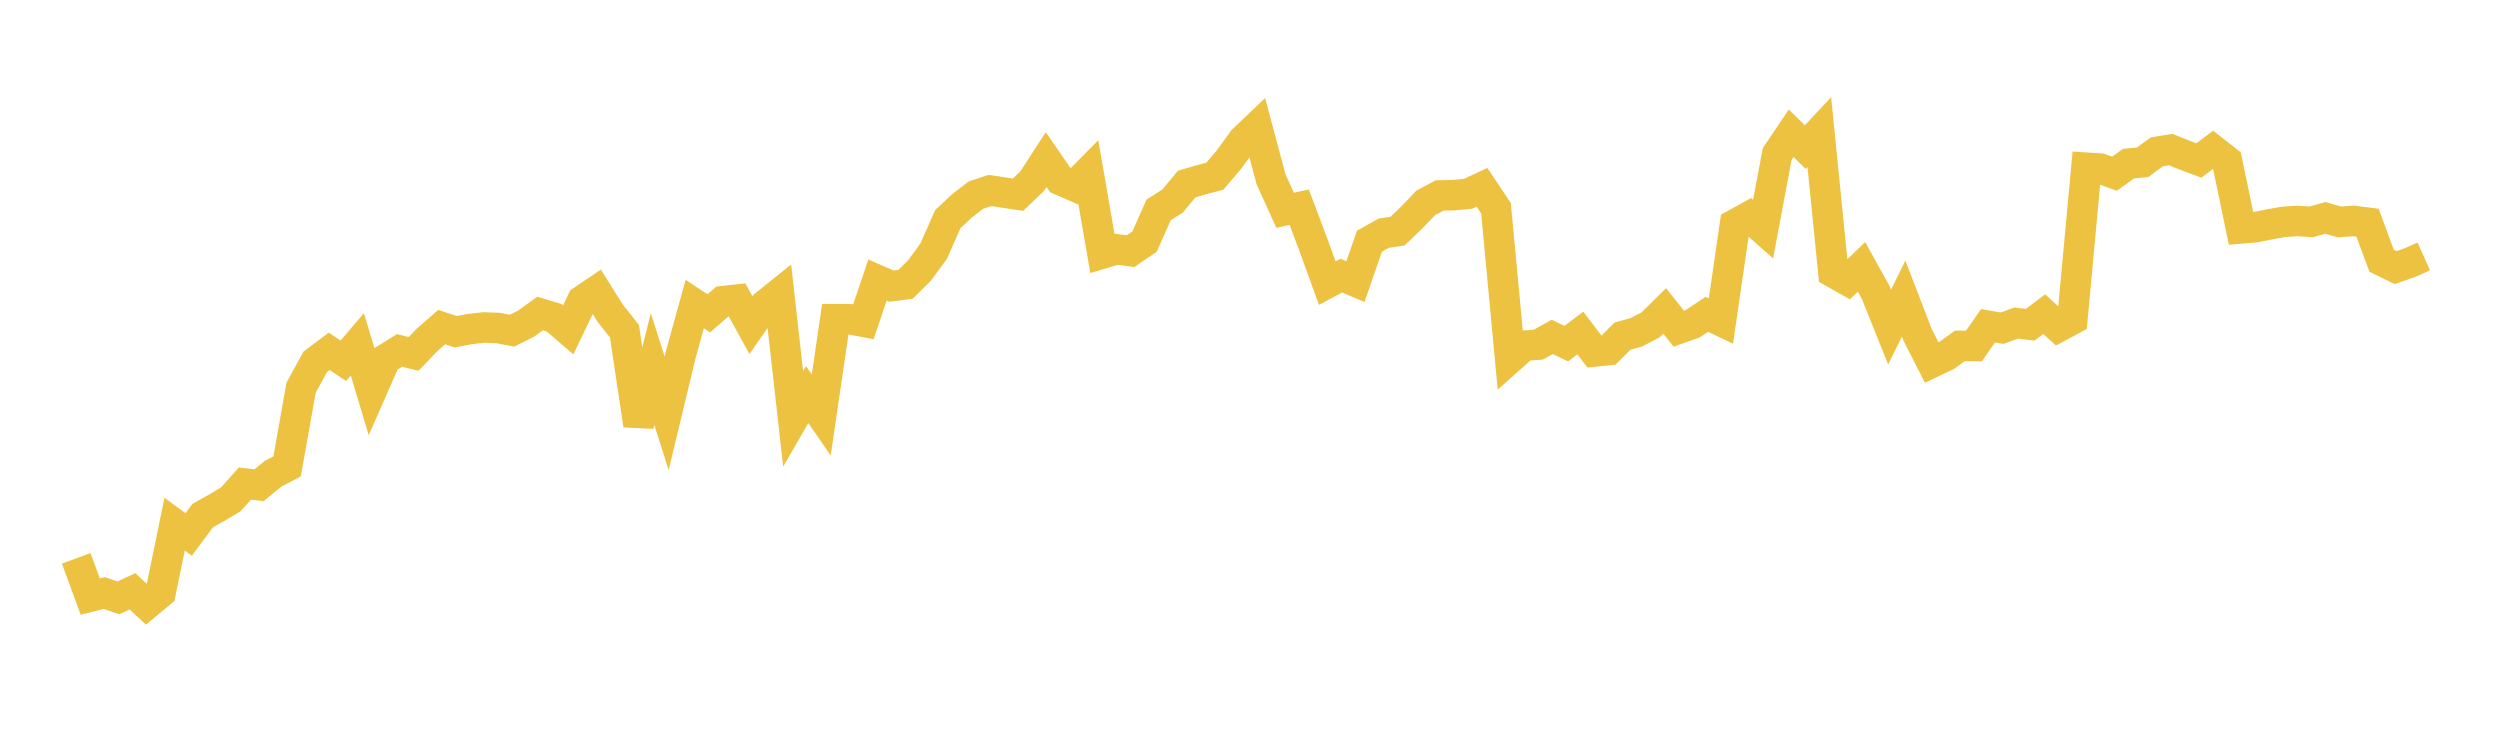 <svg width="164" height="48" xmlns="http://www.w3.org/2000/svg" xmlns:xlink="http://www.w3.org/1999/xlink"><path fill="none" stroke="rgb(237,194,64)" stroke-width="2" d="M5,36.626L5.922,39.137L6.844,38.904L7.766,39.22L8.689,38.79L9.611,39.646L10.533,38.879L11.455,34.383L12.377,35.06L13.299,33.82L14.222,33.306L15.144,32.753L16.066,31.722L16.988,31.833L17.91,31.079L18.832,30.596L19.754,25.429L20.677,23.74L21.599,23.046L22.521,23.669L23.443,22.589L24.365,25.662L25.287,23.564L26.21,22.989L27.132,23.215L28.054,22.262L28.976,21.457L29.898,21.764L30.82,21.587L31.743,21.481L32.665,21.517L33.587,21.693L34.509,21.234L35.431,20.563L36.353,20.842L37.275,21.637L38.198,19.716L39.12,19.094L40.042,20.563L40.964,21.725L41.886,27.892L42.808,24.205L43.731,27.113L44.653,23.281L45.575,19.948L46.497,20.553L47.419,19.756L48.341,19.654L49.263,21.332L50.186,20.006L51.108,19.267L52.03,27.481L52.952,25.885L53.874,27.221L54.796,20.937L55.719,20.937L56.641,21.109L57.563,18.372L58.485,18.77L59.407,18.65L60.329,17.73L61.251,16.473L62.174,14.379L63.096,13.513L64.018,12.8L64.94,12.495L65.862,12.633L66.784,12.771L67.707,11.888L68.629,10.469L69.551,11.81L70.473,12.214L71.395,11.281L72.317,16.63L73.24,16.353L74.162,16.476L75.084,15.848L76.006,13.771L76.928,13.182L77.85,12.071L78.772,11.803L79.695,11.556L80.617,10.473L81.539,9.196L82.461,8.318L83.383,11.767L84.305,13.795L85.228,13.591L86.15,16.038L87.072,18.574L87.994,18.08L88.916,18.472L89.838,15.821L90.76,15.301L91.683,15.158L92.605,14.274L93.527,13.309L94.449,12.821L95.371,12.803L96.293,12.717L97.216,12.286L98.138,13.665L99.06,23.5L99.982,22.679L100.904,22.613L101.826,22.101L102.749,22.543L103.671,21.844L104.593,23.062L105.515,22.968L106.437,22.049L107.359,21.794L108.281,21.308L109.204,20.398L110.126,21.561L111.048,21.235L111.97,20.62L112.892,21.061L113.814,14.718L114.737,14.208L115.659,15.03L116.581,10.109L117.503,8.742L118.425,9.651L119.347,8.667L120.269,17.877L121.192,18.398L122.114,17.504L123.036,19.164L123.958,21.456L124.88,19.585L125.802,21.986L126.725,23.789L127.647,23.352L128.569,22.688L129.491,22.698L130.413,21.37L131.335,21.529L132.257,21.195L133.18,21.305L134.102,20.607L135.024,21.45L135.946,20.954L136.868,11.001L137.79,11.061L138.713,11.395L139.635,10.733L140.557,10.645L141.479,9.963L142.401,9.812L143.323,10.186L144.246,10.528L145.168,9.833L146.09,10.553L147.012,14.985L147.934,14.908L148.856,14.722L149.778,14.558L150.701,14.492L151.623,14.554L152.545,14.292L153.467,14.558L154.389,14.492L155.311,14.61L156.234,17.105L157.156,17.555L158.078,17.233L159,16.822"></path></svg>